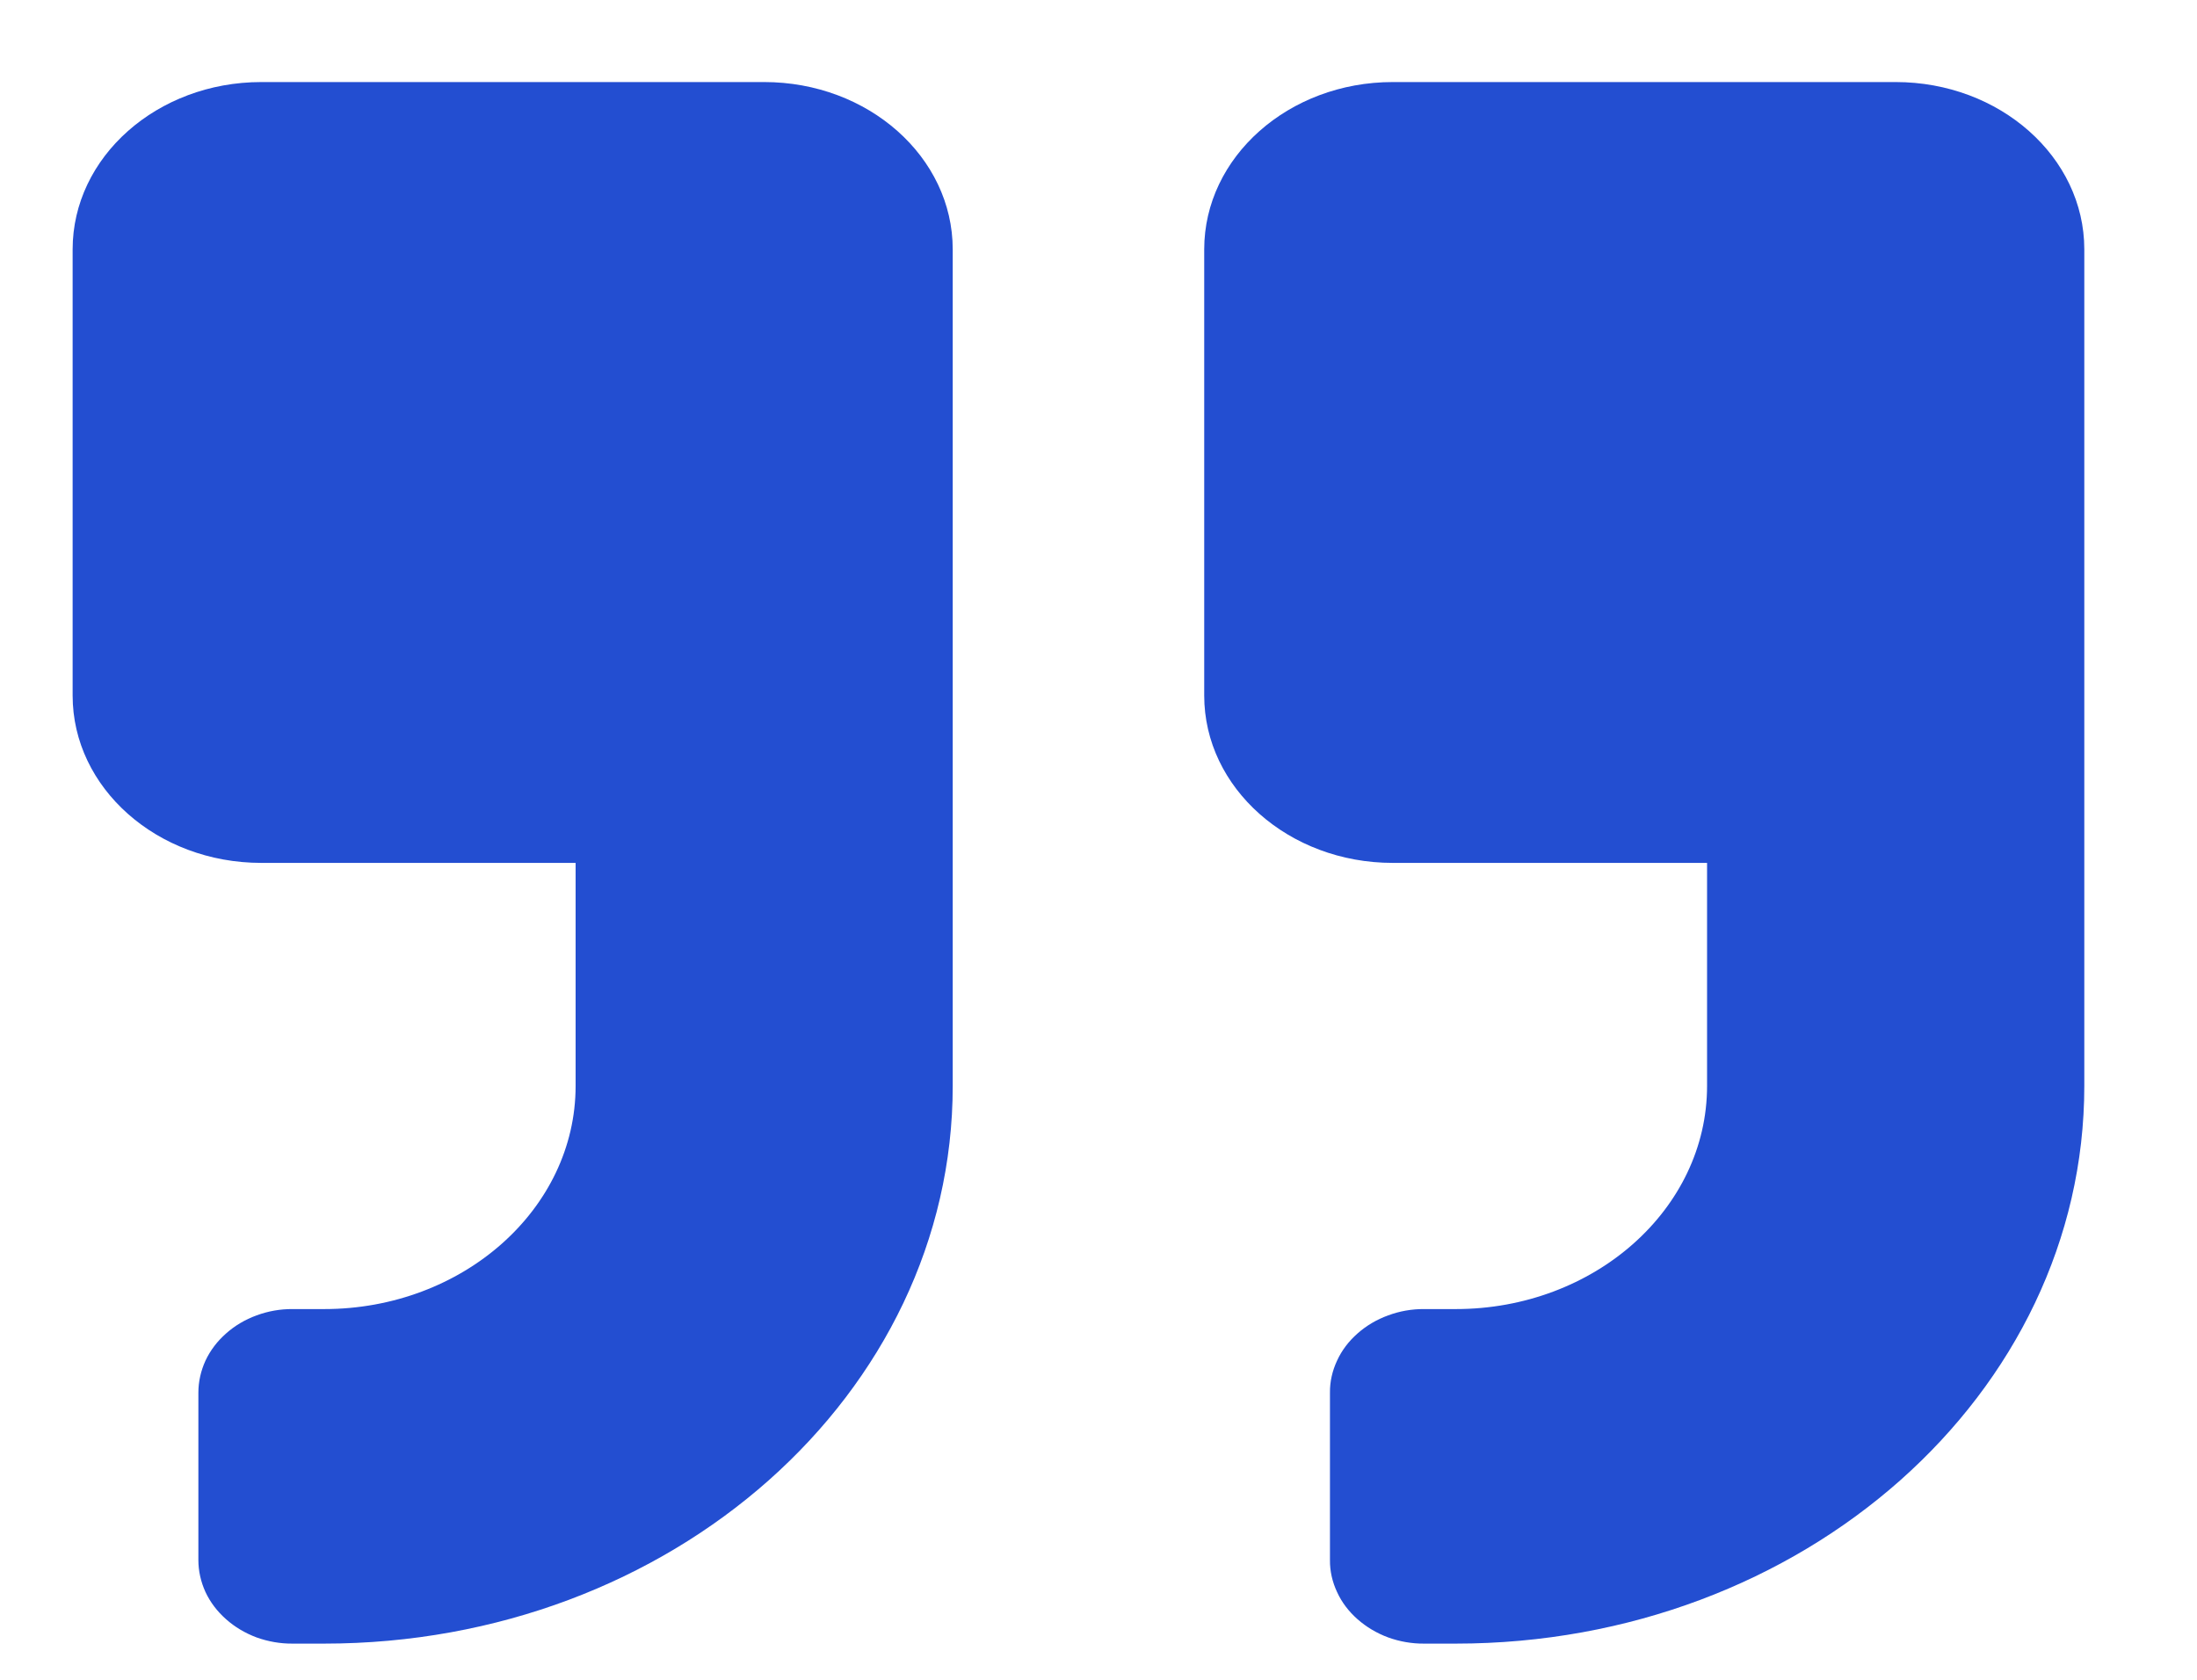 <?xml version="1.0" encoding="UTF-8"?> <svg xmlns="http://www.w3.org/2000/svg" width="17" height="13" viewBox="0 0 17 13" fill="none"> <path d="M10.777 6.678H13.209V8.404C13.209 9.357 12.337 10.131 11.264 10.131H11.02C10.925 10.13 10.829 10.147 10.741 10.18C10.652 10.212 10.572 10.26 10.504 10.32C10.436 10.38 10.382 10.451 10.346 10.53C10.309 10.609 10.29 10.693 10.291 10.778V12.073C10.29 12.158 10.309 12.242 10.346 12.321C10.382 12.4 10.436 12.471 10.504 12.531C10.572 12.591 10.652 12.639 10.741 12.672C10.829 12.704 10.925 12.721 11.02 12.72H11.264C13.951 12.72 16.128 10.789 16.128 8.404V1.93C16.128 1.215 15.474 0.635 14.668 0.635H10.777C9.972 0.635 9.318 1.215 9.318 1.93V5.383C9.318 6.098 9.972 6.678 10.777 6.678ZM2.022 6.678H4.454V8.404C4.454 9.357 3.581 10.131 2.508 10.131H2.265C2.169 10.13 2.074 10.147 1.985 10.18C1.897 10.212 1.816 10.26 1.749 10.32C1.681 10.38 1.627 10.451 1.59 10.53C1.554 10.609 1.535 10.693 1.535 10.778V12.073C1.535 12.158 1.554 12.242 1.59 12.321C1.627 12.4 1.681 12.471 1.749 12.531C1.816 12.591 1.897 12.639 1.985 12.672C2.074 12.704 2.169 12.721 2.265 12.72H2.508C5.196 12.72 7.372 10.789 7.372 8.404V1.93C7.372 1.215 6.719 0.635 5.913 0.635H2.022C1.216 0.635 0.562 1.215 0.562 1.93V5.383C0.562 6.098 1.216 6.678 2.022 6.678Z" fill="#234ED1"></path> </svg> 
